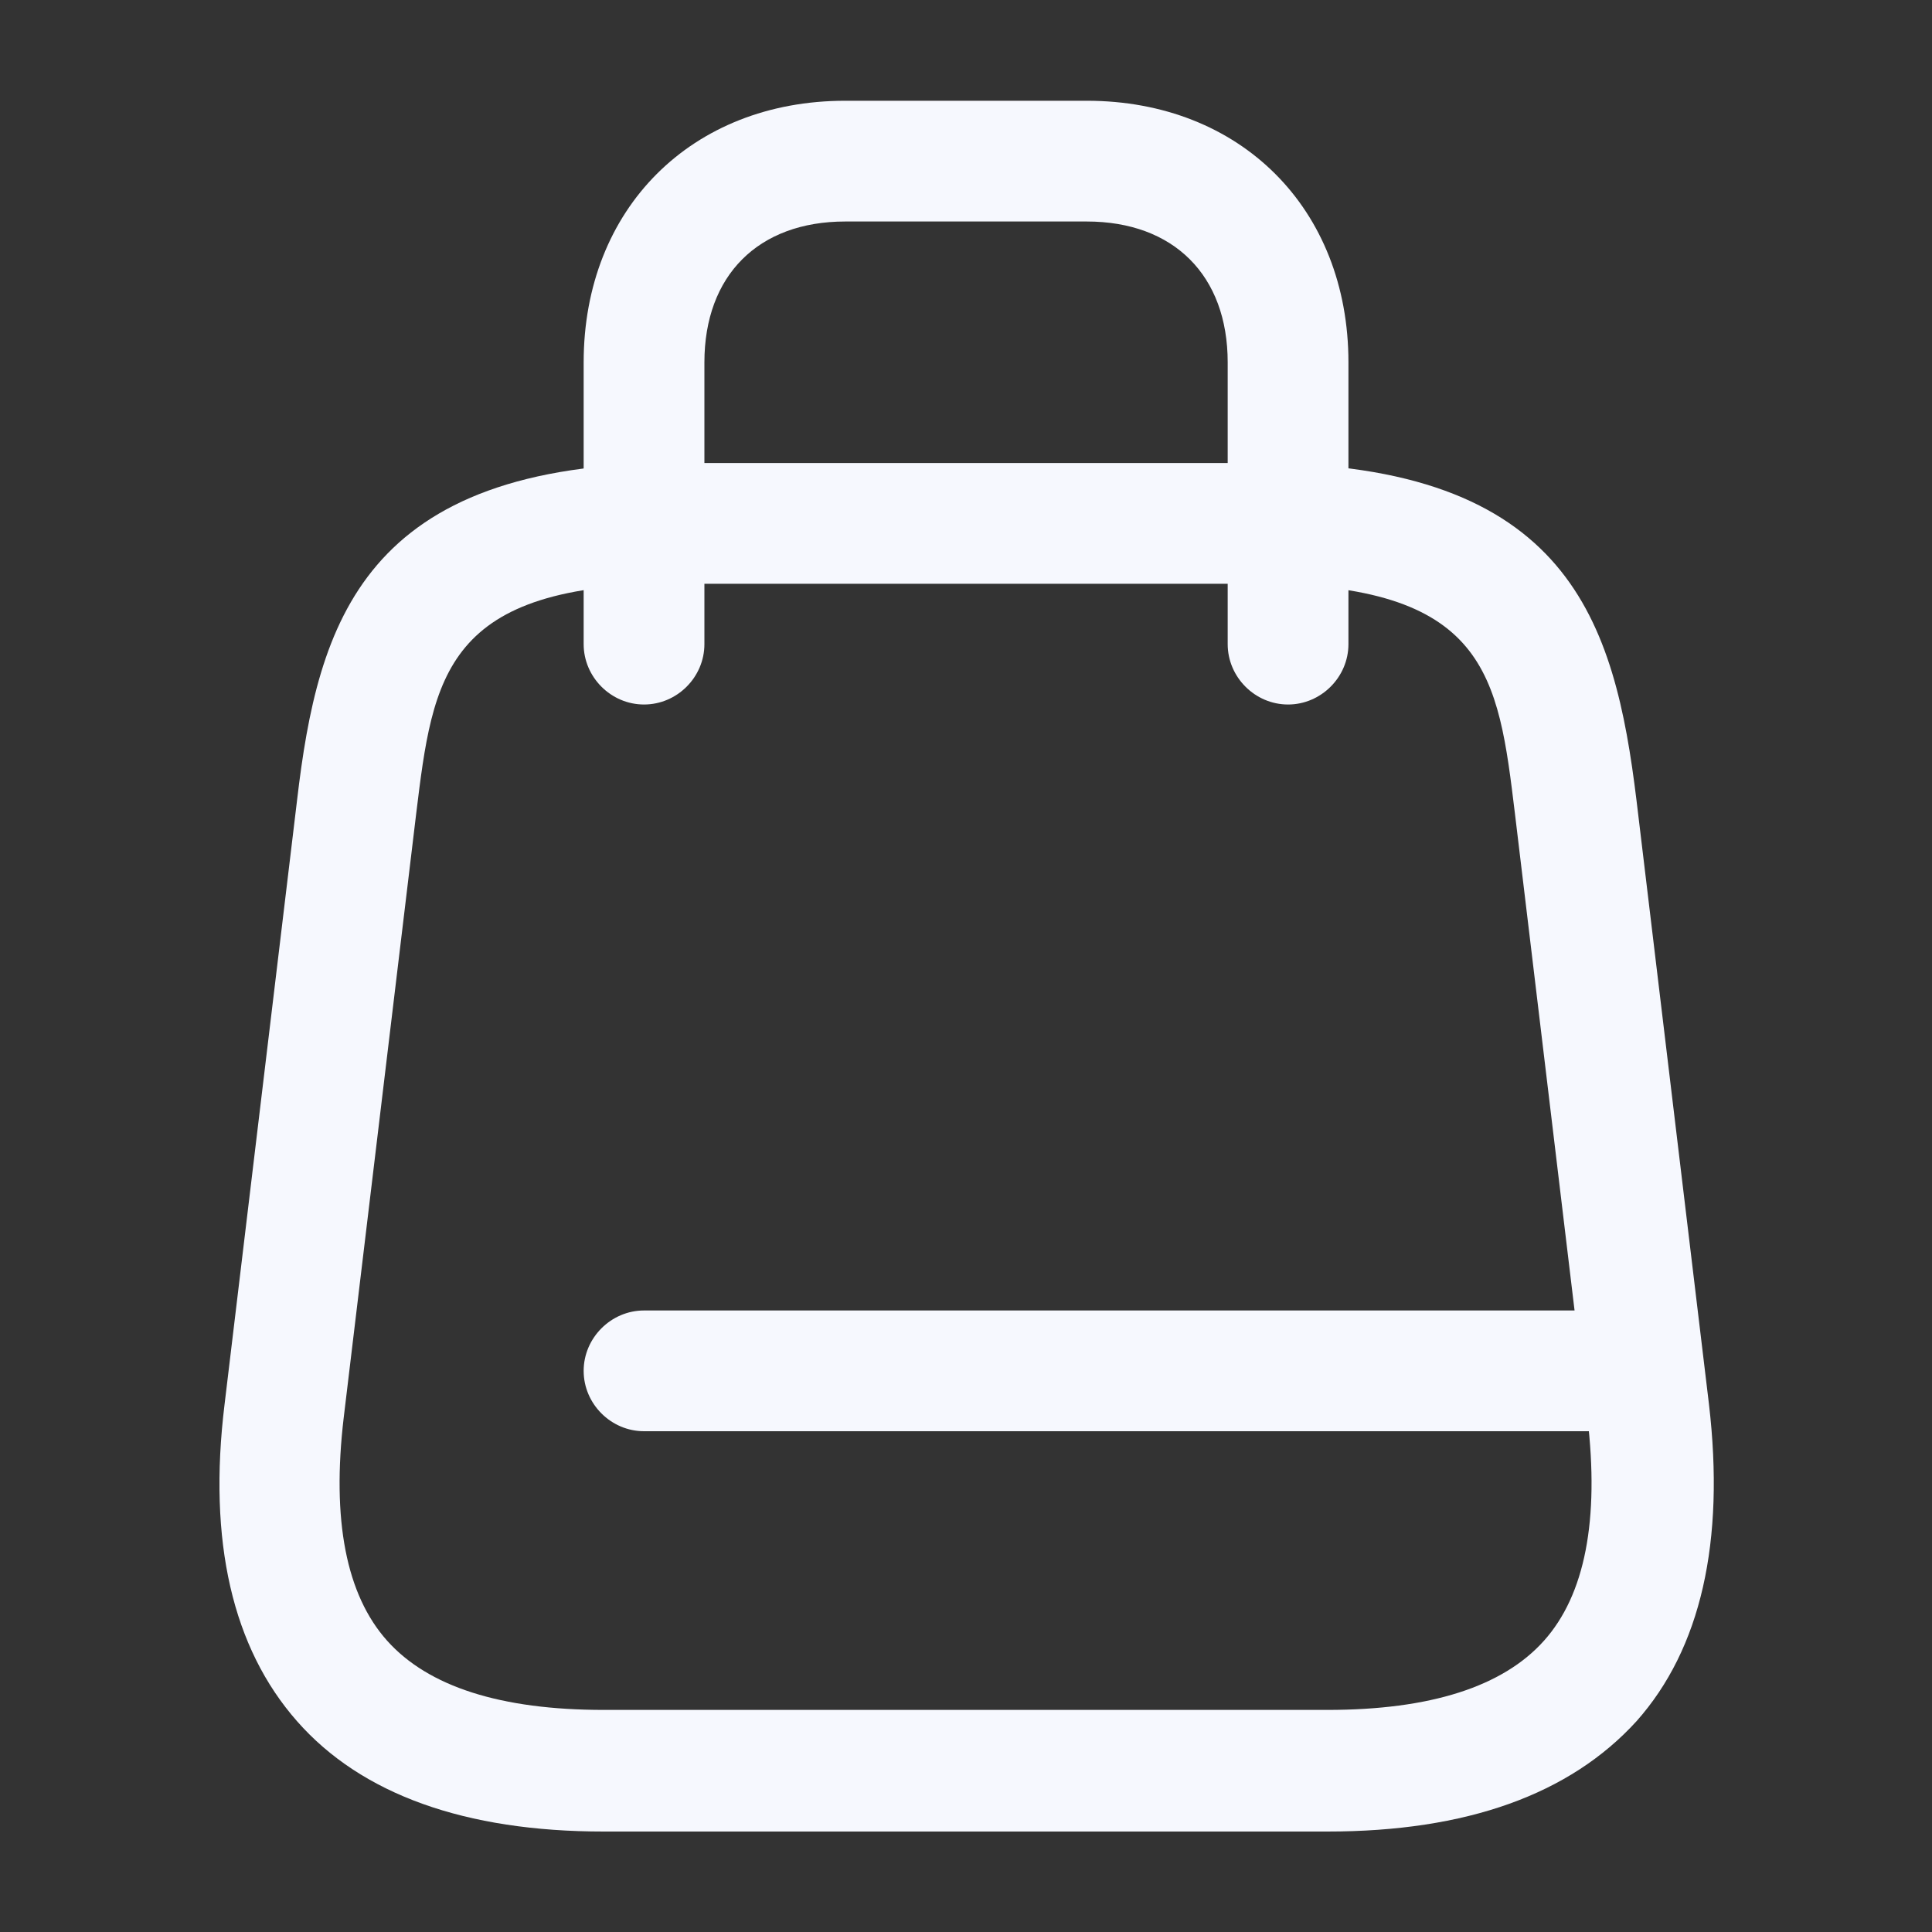 <svg width="20" height="20" viewBox="0 0 20 20" fill="none" xmlns="http://www.w3.org/2000/svg">
<rect x="0" y="0" width="20" height="20" fill="#333333" stroke="none"/>
<path d="M13.741 18.96H6.25C4.816 18.96 3.741 18.576 3.075 17.818C2.408 17.06 2.15 15.96 2.325 14.535L3.075 8.285C3.291 6.443 3.758 4.793 7.008 4.793H13.008C16.25 4.793 16.716 6.443 16.941 8.285L17.691 14.535C17.858 15.96 17.608 17.068 16.941 17.818C16.25 18.576 15.183 18.96 13.741 18.96ZM7 6.043C4.6 6.043 4.483 6.993 4.308 8.426L3.558 14.676C3.433 15.735 3.583 16.51 4.008 16.985C4.433 17.46 5.183 17.701 6.25 17.701H13.741C14.808 17.701 15.558 17.46 15.983 16.985C16.408 16.51 16.558 15.735 16.433 14.676L15.683 8.426C15.508 6.985 15.4 6.043 12.991 6.043H7Z" fill="#F6F8FE"/>
<path d="M13.334 7.293C12.992 7.293 12.709 7.01 12.709 6.668V3.751C12.709 2.851 12.15 2.293 11.25 2.293H8.75C7.85 2.293 7.292 2.851 7.292 3.751V6.668C7.292 7.01 7.009 7.293 6.667 7.293C6.325 7.293 6.042 7.01 6.042 6.668V3.751C6.042 2.16 7.159 1.043 8.75 1.043H11.25C12.842 1.043 13.959 2.16 13.959 3.751V6.668C13.959 7.01 13.675 7.293 13.334 7.293Z" fill="#F6F8FE"/>
<path d="M17.009 14.816H6.667C6.325 14.816 6.042 14.533 6.042 14.191C6.042 13.85 6.325 13.566 6.667 13.566H17.009C17.35 13.566 17.634 13.85 17.634 14.191C17.634 14.533 17.35 14.816 17.009 14.816Z" fill="#F6F8FE"/>
</svg>
